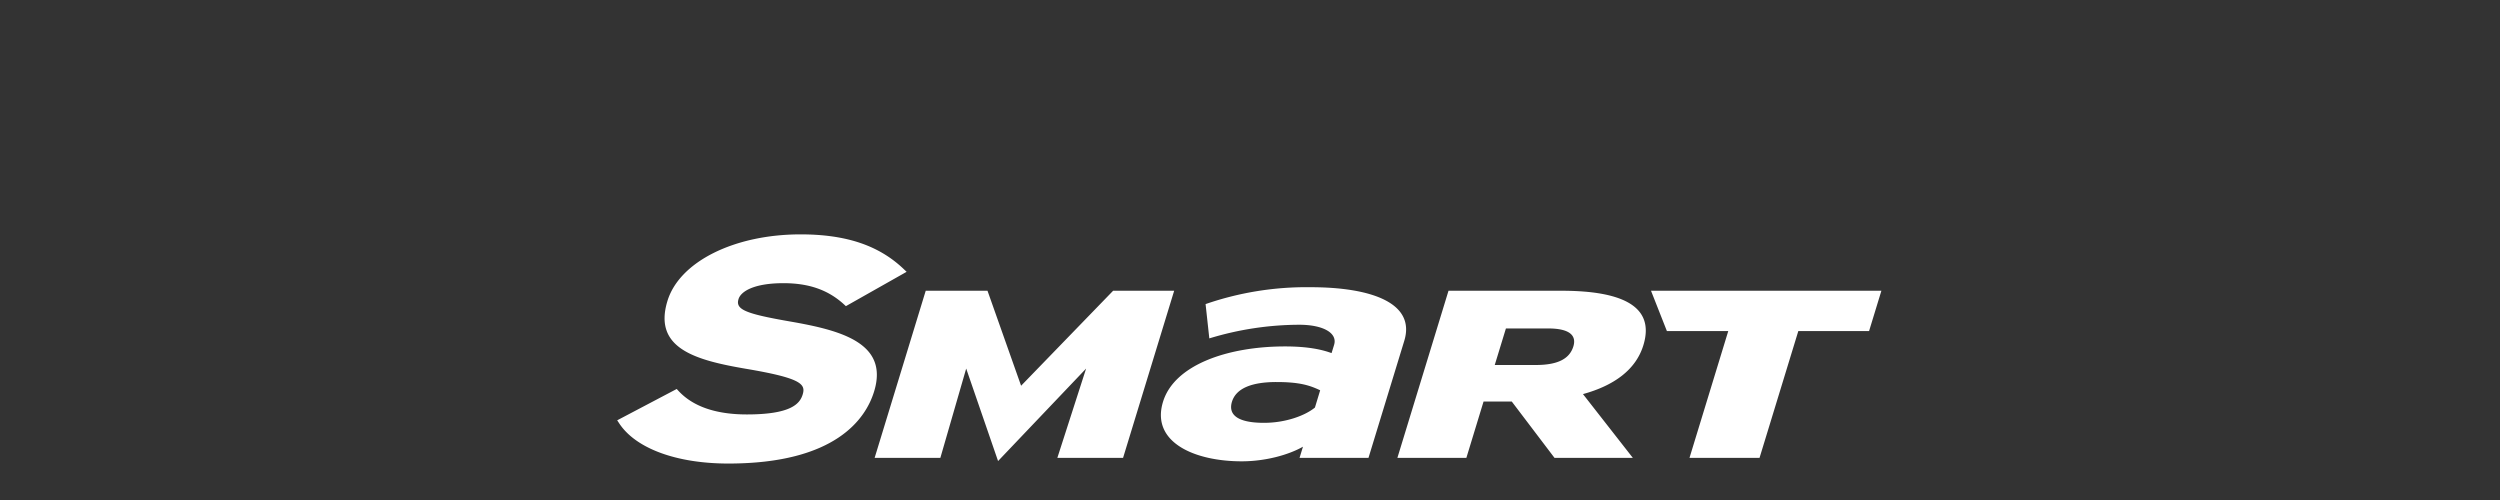 <svg id="logo-smart" xmlns="http://www.w3.org/2000/svg" width="960" height="192" viewBox="0 0 960 192">
  <rect x="0" y="0" width="960" height="192" fill="#333333" stroke="none"/>
  <rect id="사각형_13172" data-name="사각형 13172" width="960" height="192" fill="#fff" opacity="0"/>
  <path id="logo_smart" d="M.772,72.568,0,71.4,22.863,59.363l.585.639C29,66.072,37.865,69.145,49.8,69.145c16.916,0,20.342-4.09,21.428-7.657,1.232-4.01-.544-6.3-21.982-9.908C30.266,48.305,13.7,43.854,19.3,25.566,23.9,10.51,44.926,0,70.431,0c17.449,0,30.02,4.216,39.551,13.277l1.161,1.1L87.823,27.56l-.625-.576c-6.094-5.62-13.514-8.242-23.339-8.242-11.356,0-16.36,3.157-17.267,6.113-1.215,3.979,2.5,5.592,19.878,8.611,19.41,3.375,37.887,8.23,32.192,26.842C95.5,70.653,84.027,88,42.69,88,22.8,88,7.133,82.228.772,72.568ZM209.6,64.29c4.331-14.18,24.839-21.261,46.837-21.261,8.875,0,14.224,1.219,17.883,2.564l.978-3.18c1.379-4.529-4.191-7.711-13.436-7.711a119.421,119.421,0,0,0-34.486,5.242L225.942,26.77a118.4,118.4,0,0,1,40.321-6.48c23.476,0,40.39,6.136,35.981,20.574L288.5,85.809H262.03l1.308-4.277c-5.594,3.18-14.476,5.615-23.534,5.615C221.687,87.147,204.844,79.819,209.6,64.29Zm26.467,0c-1.374,4.527,1.416,8.078,12.326,8.078,8.321,0,15.831-2.807,19.54-5.869l2.013-6.623c-3.865-1.831-7.713-3.174-16.772-3.174C243.553,56.7,237.633,59.162,236.065,64.29ZM134.017,51.528,124.1,85.809H98.862L118.477,21.65H142.2l12.9,36.476L190.439,21.65h23.442L194.26,85.809H169.025l11.041-34.281L146.257,87.044ZM411.768,85.811l14.883-48.678H403.089l-6.1-15.483h88.466l-4.732,15.483H453.551L438.663,85.811Zm-51.844,0-16.411-21.63H332.688l-6.6,21.63H299.6l19.628-64.162h43.388c22.731,0,36.1,5.682,31.448,20.893-2.932,9.628-11.557,15.587-23.2,18.79L390,85.809ZM336.982,50.157h15.811c8.728,0,12.983-2.571,14.384-7.152,1.227-4.033-1.223-6.879-9.683-6.879H341.271Z" transform="translate(237 90)" fill="#fff" stroke="rgba(0,0,0,0)" stroke-miterlimit="10" stroke-width="1"/>
</svg>
